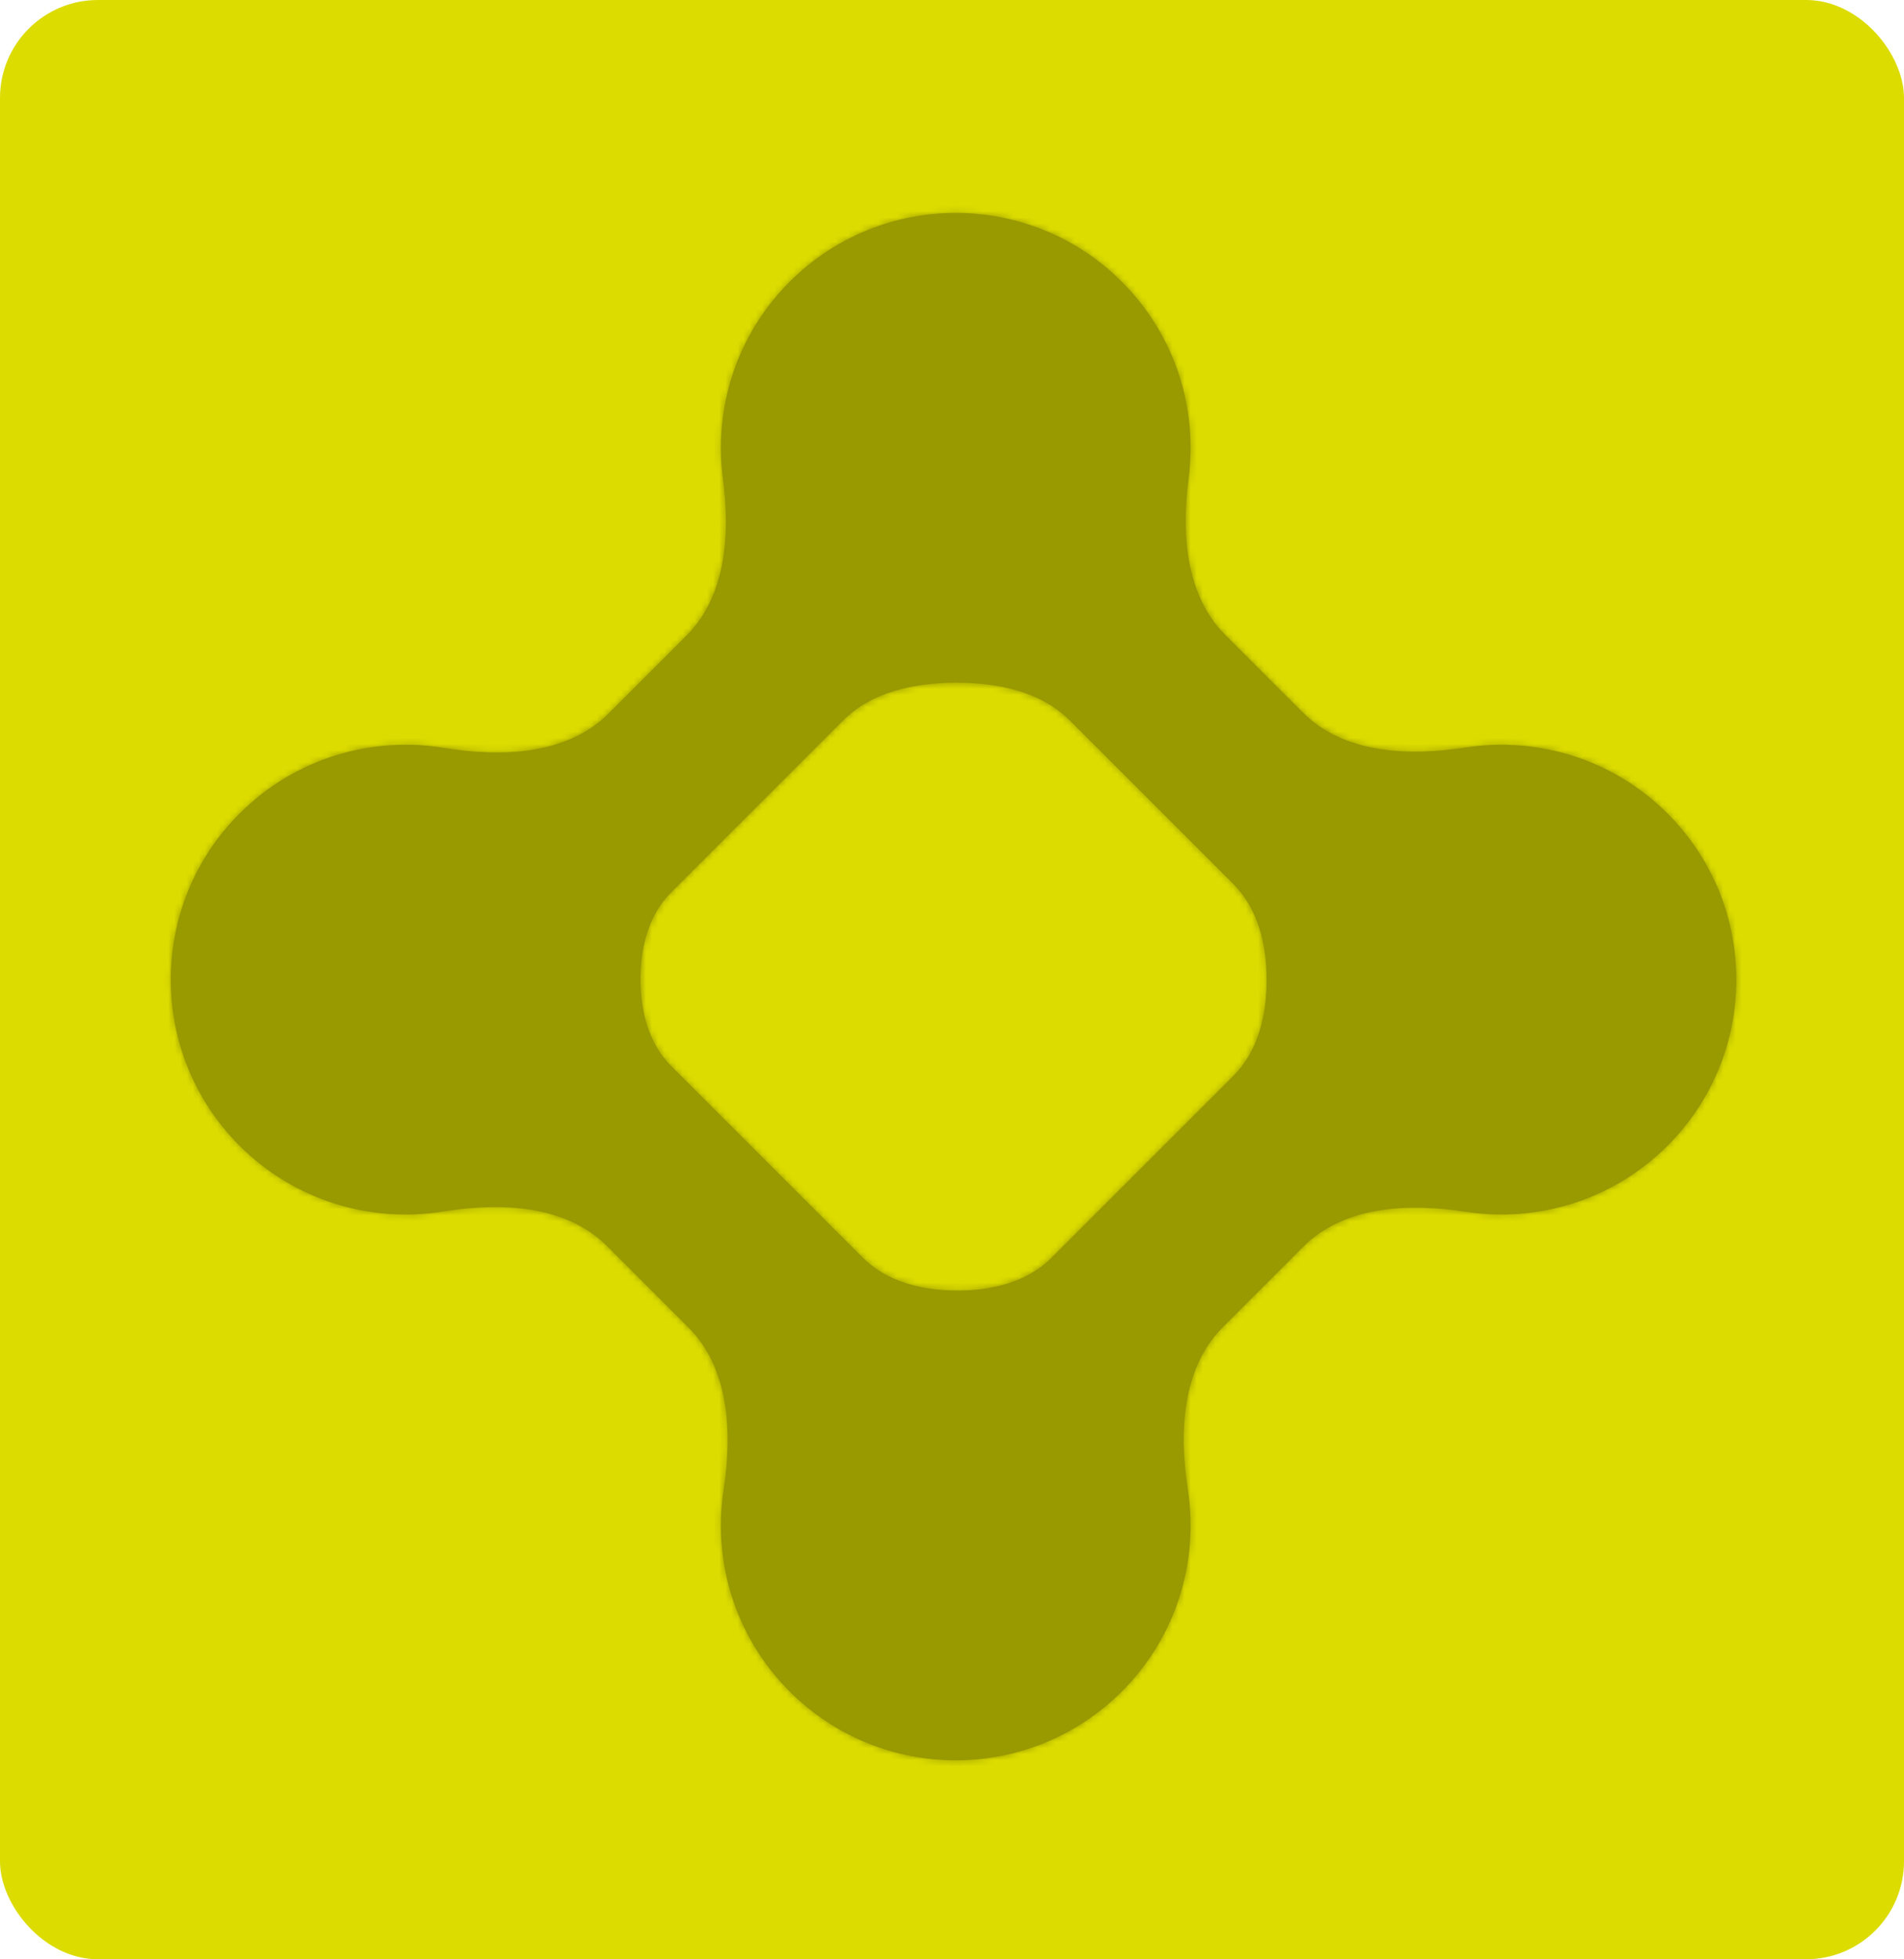 <svg width="311" height="320" viewBox="0 0 311 320" fill="none" xmlns="http://www.w3.org/2000/svg">
<rect width="311" height="320" rx="16" fill="#DCDC00"/>
<mask id="path-2-inside-1_436_40270" fill="white">
<path d="M39.127 132.873C48.213 123.787 60.723 120.212 72.503 122.148C81.964 123.703 92.632 123.308 99.412 116.528L112.135 103.805C118.613 97.327 119.273 87.252 118.079 78.17C116.578 66.752 120.213 54.788 128.985 46.016C143.967 31.034 168.257 31.034 183.239 46.016C191.995 54.772 195.633 66.707 194.155 78.105C192.979 87.168 193.653 97.212 200.115 103.674L212.813 116.373C219.506 123.065 230 123.54 239.353 122.091C251.032 120.283 263.384 123.877 272.381 132.873C287.363 147.855 287.364 172.146 272.382 187.128C263.392 196.118 251.05 199.712 239.38 197.912C230.035 196.471 219.553 196.952 212.867 203.637L199.749 216.755C193.063 223.441 192.583 233.923 194.024 243.268C195.824 254.939 192.229 267.28 183.239 276.27C168.257 291.252 143.967 291.253 128.985 276.271C120.004 267.29 116.407 254.964 118.195 243.304C119.625 233.97 119.137 223.505 112.46 216.828L99.16 203.528C92.411 196.779 81.805 196.356 72.381 197.873C60.637 199.764 48.182 196.182 39.128 187.128C24.146 172.146 24.145 147.855 39.127 132.873ZM109.609 145.778C105.933 149.453 104.611 154.758 104.617 159.956C104.623 165.137 105.949 170.421 109.612 174.084L140.954 205.425C144.915 209.387 150.654 210.761 156.256 210.781C161.918 210.802 167.734 209.443 171.738 205.439L201.469 175.708C205.523 171.654 206.896 165.765 206.891 160.031C206.886 154.311 205.51 148.438 201.465 144.393L174.771 117.699C169.985 112.913 162.943 111.495 156.176 111.505C149.44 111.516 142.442 112.944 137.679 117.707L109.609 145.778Z"/>
</mask>
<path d="M39.127 132.873C48.213 123.787 60.723 120.212 72.503 122.148C81.964 123.703 92.632 123.308 99.412 116.528L112.135 103.805C118.613 97.327 119.273 87.252 118.079 78.17C116.578 66.752 120.213 54.788 128.985 46.016C143.967 31.034 168.257 31.034 183.239 46.016C191.995 54.772 195.633 66.707 194.155 78.105C192.979 87.168 193.653 97.212 200.115 103.674L212.813 116.373C219.506 123.065 230 123.54 239.353 122.091C251.032 120.283 263.384 123.877 272.381 132.873C287.363 147.855 287.364 172.146 272.382 187.128C263.392 196.118 251.05 199.712 239.38 197.912C230.035 196.471 219.553 196.952 212.867 203.637L199.749 216.755C193.063 223.441 192.583 233.923 194.024 243.268C195.824 254.939 192.229 267.28 183.239 276.27C168.257 291.252 143.967 291.253 128.985 276.271C120.004 267.29 116.407 254.964 118.195 243.304C119.625 233.97 119.137 223.505 112.46 216.828L99.16 203.528C92.411 196.779 81.805 196.356 72.381 197.873C60.637 199.764 48.182 196.182 39.128 187.128C24.146 172.146 24.145 147.855 39.127 132.873ZM109.609 145.778C105.933 149.453 104.611 154.758 104.617 159.956C104.623 165.137 105.949 170.421 109.612 174.084L140.954 205.425C144.915 209.387 150.654 210.761 156.256 210.781C161.918 210.802 167.734 209.443 171.738 205.439L201.469 175.708C205.523 171.654 206.896 165.765 206.891 160.031C206.886 154.311 205.51 148.438 201.465 144.393L174.771 117.699C169.985 112.913 162.943 111.495 156.176 111.505C149.44 111.516 142.442 112.944 137.679 117.707L109.609 145.778Z" fill="#999900"/>
<path d="M39.127 132.873L36.298 130.045L36.298 130.045L39.127 132.873ZM128.985 46.016L126.157 43.187L126.157 43.187L128.985 46.016ZM183.239 46.016L186.068 43.187L186.068 43.187L183.239 46.016ZM272.381 132.873L275.209 130.045L275.209 130.045L272.381 132.873ZM272.382 187.128L275.21 189.956L272.382 187.128ZM183.239 276.27L186.068 279.098L186.068 279.098L183.239 276.27ZM128.985 276.271L126.156 279.099L128.985 276.271ZM39.128 187.128L36.299 189.956L36.299 189.956L39.128 187.128ZM194.024 243.268L190.071 243.878L194.024 243.268ZM194.155 78.105L190.188 77.59L194.155 78.105ZM118.079 78.17L114.113 78.691L118.079 78.17ZM72.503 122.148L71.855 126.095L72.503 122.148ZM39.127 132.873L41.955 135.701C50.092 127.565 61.291 124.359 71.855 126.095L72.503 122.148L73.152 118.201C60.155 116.065 46.334 120.009 36.298 130.045L39.127 132.873ZM99.412 116.528L102.24 119.357L114.963 106.634L112.135 103.805L109.306 100.977L96.583 113.7L99.412 116.528ZM118.079 78.17L122.045 77.648C120.699 67.41 123.958 56.7 131.814 48.844L128.985 46.016L126.157 43.187C116.468 52.876 112.457 66.094 114.113 78.691L118.079 78.17ZM128.985 46.016L131.814 48.844C145.234 35.425 166.991 35.425 180.411 48.844L183.239 46.016L186.068 43.187C169.524 26.644 142.701 26.643 126.157 43.187L128.985 46.016ZM183.239 46.016L180.411 48.844C188.252 56.685 191.514 67.369 190.188 77.59L194.155 78.105L198.122 78.619C199.753 66.043 195.738 52.858 186.068 43.187L183.239 46.016ZM200.115 103.674L197.286 106.502L209.985 119.201L212.813 116.373L215.642 113.544L202.943 100.846L200.115 103.674ZM239.353 122.091L239.965 126.044C250.437 124.422 261.496 127.645 269.553 135.702L272.381 132.873L275.209 130.045C265.273 120.108 251.626 116.143 238.741 118.138L239.353 122.091ZM272.381 132.873L269.553 135.701C282.973 149.121 282.973 170.879 269.553 184.299L272.382 187.128L275.21 189.956C291.754 173.412 291.753 146.589 275.209 130.045L272.381 132.873ZM272.382 187.128L269.553 184.299C261.503 192.35 250.455 195.573 239.989 193.959L239.38 197.912L238.77 201.866C251.646 203.851 265.281 199.886 275.21 189.956L272.382 187.128ZM212.867 203.637L210.038 200.809L196.921 213.927L199.749 216.755L202.578 219.583L215.695 206.466L212.867 203.637ZM194.024 243.268L190.071 243.878C191.685 254.343 188.461 265.391 180.411 273.442L183.239 276.27L186.068 279.098C195.997 269.169 199.963 255.535 197.977 242.659L194.024 243.268ZM183.239 276.27L180.411 273.442C166.991 286.862 145.233 286.862 131.813 273.442L128.985 276.271L126.156 279.099C142.7 295.643 169.524 295.642 186.068 279.098L183.239 276.27ZM128.985 276.271L131.813 273.442C123.771 265.4 120.546 254.366 122.148 243.91L118.195 243.304L114.241 242.698C112.269 255.562 116.237 269.18 126.156 279.099L128.985 276.271ZM112.46 216.828L115.288 213.999L101.988 200.7L99.16 203.528L96.332 206.356L109.631 219.656L112.46 216.828ZM72.381 197.873L71.746 193.924C61.214 195.619 50.065 192.408 41.956 184.299L39.128 187.128L36.299 189.956C46.3 199.957 60.059 203.908 73.017 201.822L72.381 197.873ZM39.128 187.128L41.956 184.299C28.536 170.879 28.536 149.121 41.955 135.701L39.127 132.873L36.298 130.045C19.755 146.589 19.755 173.412 36.299 189.956L39.128 187.128ZM109.612 174.084L106.784 176.912L138.125 208.254L140.954 205.425L143.782 202.597L112.441 171.255L109.612 174.084ZM171.738 205.439L174.567 208.267L204.297 178.537L201.469 175.708L198.64 172.88L168.91 202.61L171.738 205.439ZM201.465 144.393L204.293 141.565L177.599 114.87L174.771 117.699L171.942 120.527L198.637 147.221L201.465 144.393ZM137.679 117.707L134.851 114.878L106.78 142.949L109.609 145.778L112.437 148.606L140.508 120.535L137.679 117.707ZM156.176 111.505L156.169 107.505C149.04 107.516 140.728 109.001 134.851 114.878L137.679 117.707L140.508 120.535C144.155 116.888 149.84 115.515 156.182 115.505L156.176 111.505ZM174.771 117.699L177.599 114.87C171.693 108.964 163.331 107.494 156.169 107.505L156.176 111.505L156.182 115.505C162.556 115.495 168.277 116.862 171.942 120.527L174.771 117.699ZM206.891 160.031L210.891 160.028C210.886 153.801 209.404 146.676 204.293 141.565L201.465 144.393L198.637 147.221C201.615 150.2 202.887 154.82 202.891 160.034L206.891 160.031ZM201.469 175.708L204.297 178.537C209.42 173.414 210.896 166.268 210.891 160.028L206.891 160.031L202.891 160.034C202.895 165.261 201.626 169.894 198.64 172.88L201.469 175.708ZM156.256 210.781L156.241 214.781C162.422 214.803 169.494 213.339 174.567 208.267L171.738 205.439L168.91 202.61C165.974 205.546 161.415 206.8 156.27 206.781L156.256 210.781ZM140.954 205.425L138.125 208.254C143.143 213.272 150.123 214.759 156.241 214.781L156.256 210.781L156.27 206.781C151.184 206.763 146.686 205.501 143.782 202.597L140.954 205.425ZM99.16 203.528L101.988 200.7C93.787 192.498 81.41 192.368 71.746 193.924L72.381 197.873L73.017 201.822C82.199 200.344 91.035 201.06 96.332 206.356L99.16 203.528ZM199.749 216.755L196.921 213.927C188.795 222.052 188.592 234.287 190.071 243.878L194.024 243.268L197.977 242.659C196.574 233.559 197.331 224.83 202.578 219.583L199.749 216.755ZM239.38 197.912L239.989 193.959C230.399 192.48 218.164 192.684 210.038 200.809L212.867 203.637L215.695 206.466C220.942 201.219 229.671 200.462 238.77 201.866L239.38 197.912ZM104.617 159.956L108.617 159.951C108.612 155.319 109.804 151.239 112.437 148.606L109.609 145.778L106.78 142.949C102.063 147.666 100.611 154.198 100.617 159.96L104.617 159.956ZM194.155 78.105L190.188 77.59C188.979 86.913 189.432 98.648 197.286 106.502L200.115 103.674L202.943 100.846C197.873 95.776 196.98 87.422 198.122 78.619L194.155 78.105ZM118.195 243.304L122.148 243.91C123.617 234.329 123.403 222.114 115.288 213.999L112.46 216.828L109.631 219.656C114.871 224.896 115.634 233.61 114.241 242.698L118.195 243.304ZM112.135 103.805L114.963 106.634C122.837 98.76 123.273 86.99 122.045 77.648L118.079 78.17L114.113 78.691C115.273 87.514 114.389 95.895 109.306 100.977L112.135 103.805ZM104.617 159.956L100.617 159.96C100.624 165.705 102.082 172.21 106.784 176.912L109.612 174.084L112.441 171.255C109.816 168.631 108.622 164.568 108.617 159.951L104.617 159.956ZM212.813 116.373L209.985 119.201C218.118 127.334 230.367 127.53 239.965 126.044L239.353 122.091L238.741 118.138C229.633 119.549 220.893 118.796 215.642 113.544L212.813 116.373ZM72.503 122.148L71.855 126.095C81.555 127.69 94.001 127.596 102.24 119.357L99.412 116.528L96.583 113.7C91.263 119.02 82.374 119.717 73.152 118.201L72.503 122.148Z" fill="#999900" mask="url(#path-2-inside-1_436_40270)"/>
</svg>
